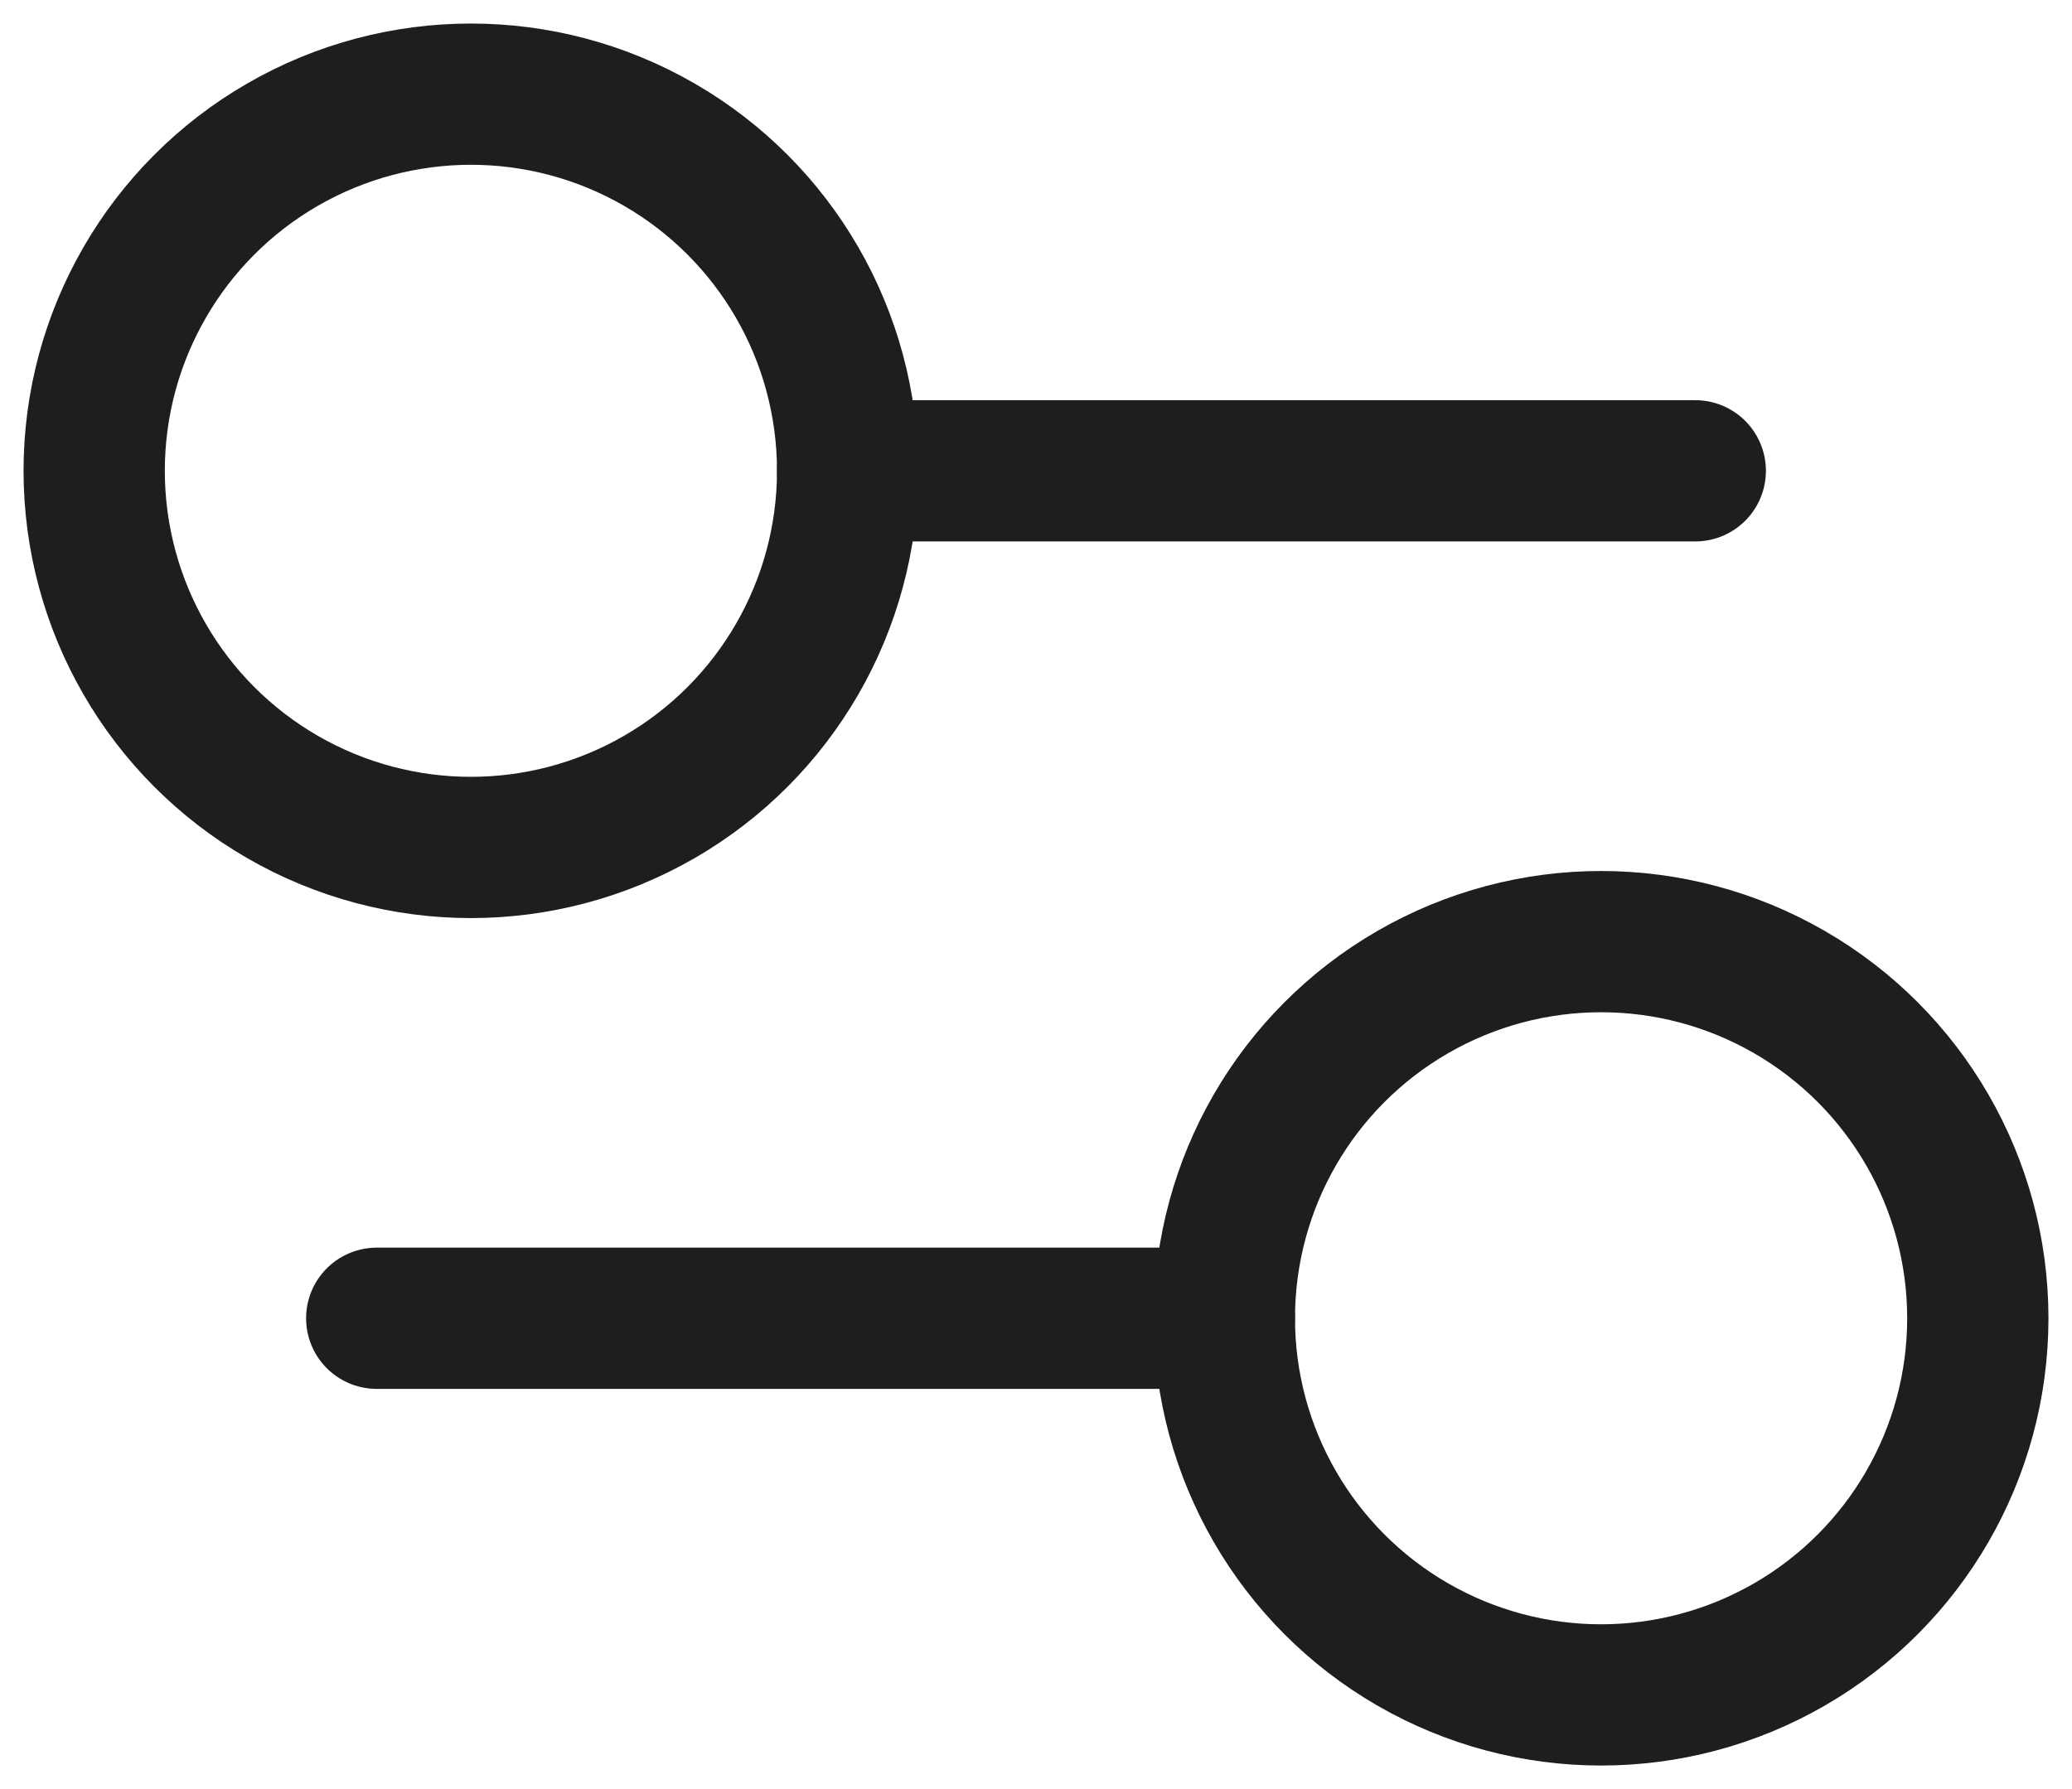 <svg width="22" height="19" viewBox="0 0 22 19" fill="none" xmlns="http://www.w3.org/2000/svg">
<path d="M18 5H9" stroke="#1E1E1E" stroke-width="1.5" stroke-linecap="round" stroke-linejoin="round"/>
<path d="M13 14H4" stroke="#1E1E1E" stroke-width="1.5" stroke-linecap="round" stroke-linejoin="round"/>
<circle cx="5" cy="5" r="4" stroke="#1E1E1E" stroke-width="1.5"/>
<circle cx="17" cy="14" r="4" stroke="#1E1E1E" stroke-width="1.5"/>
</svg>
